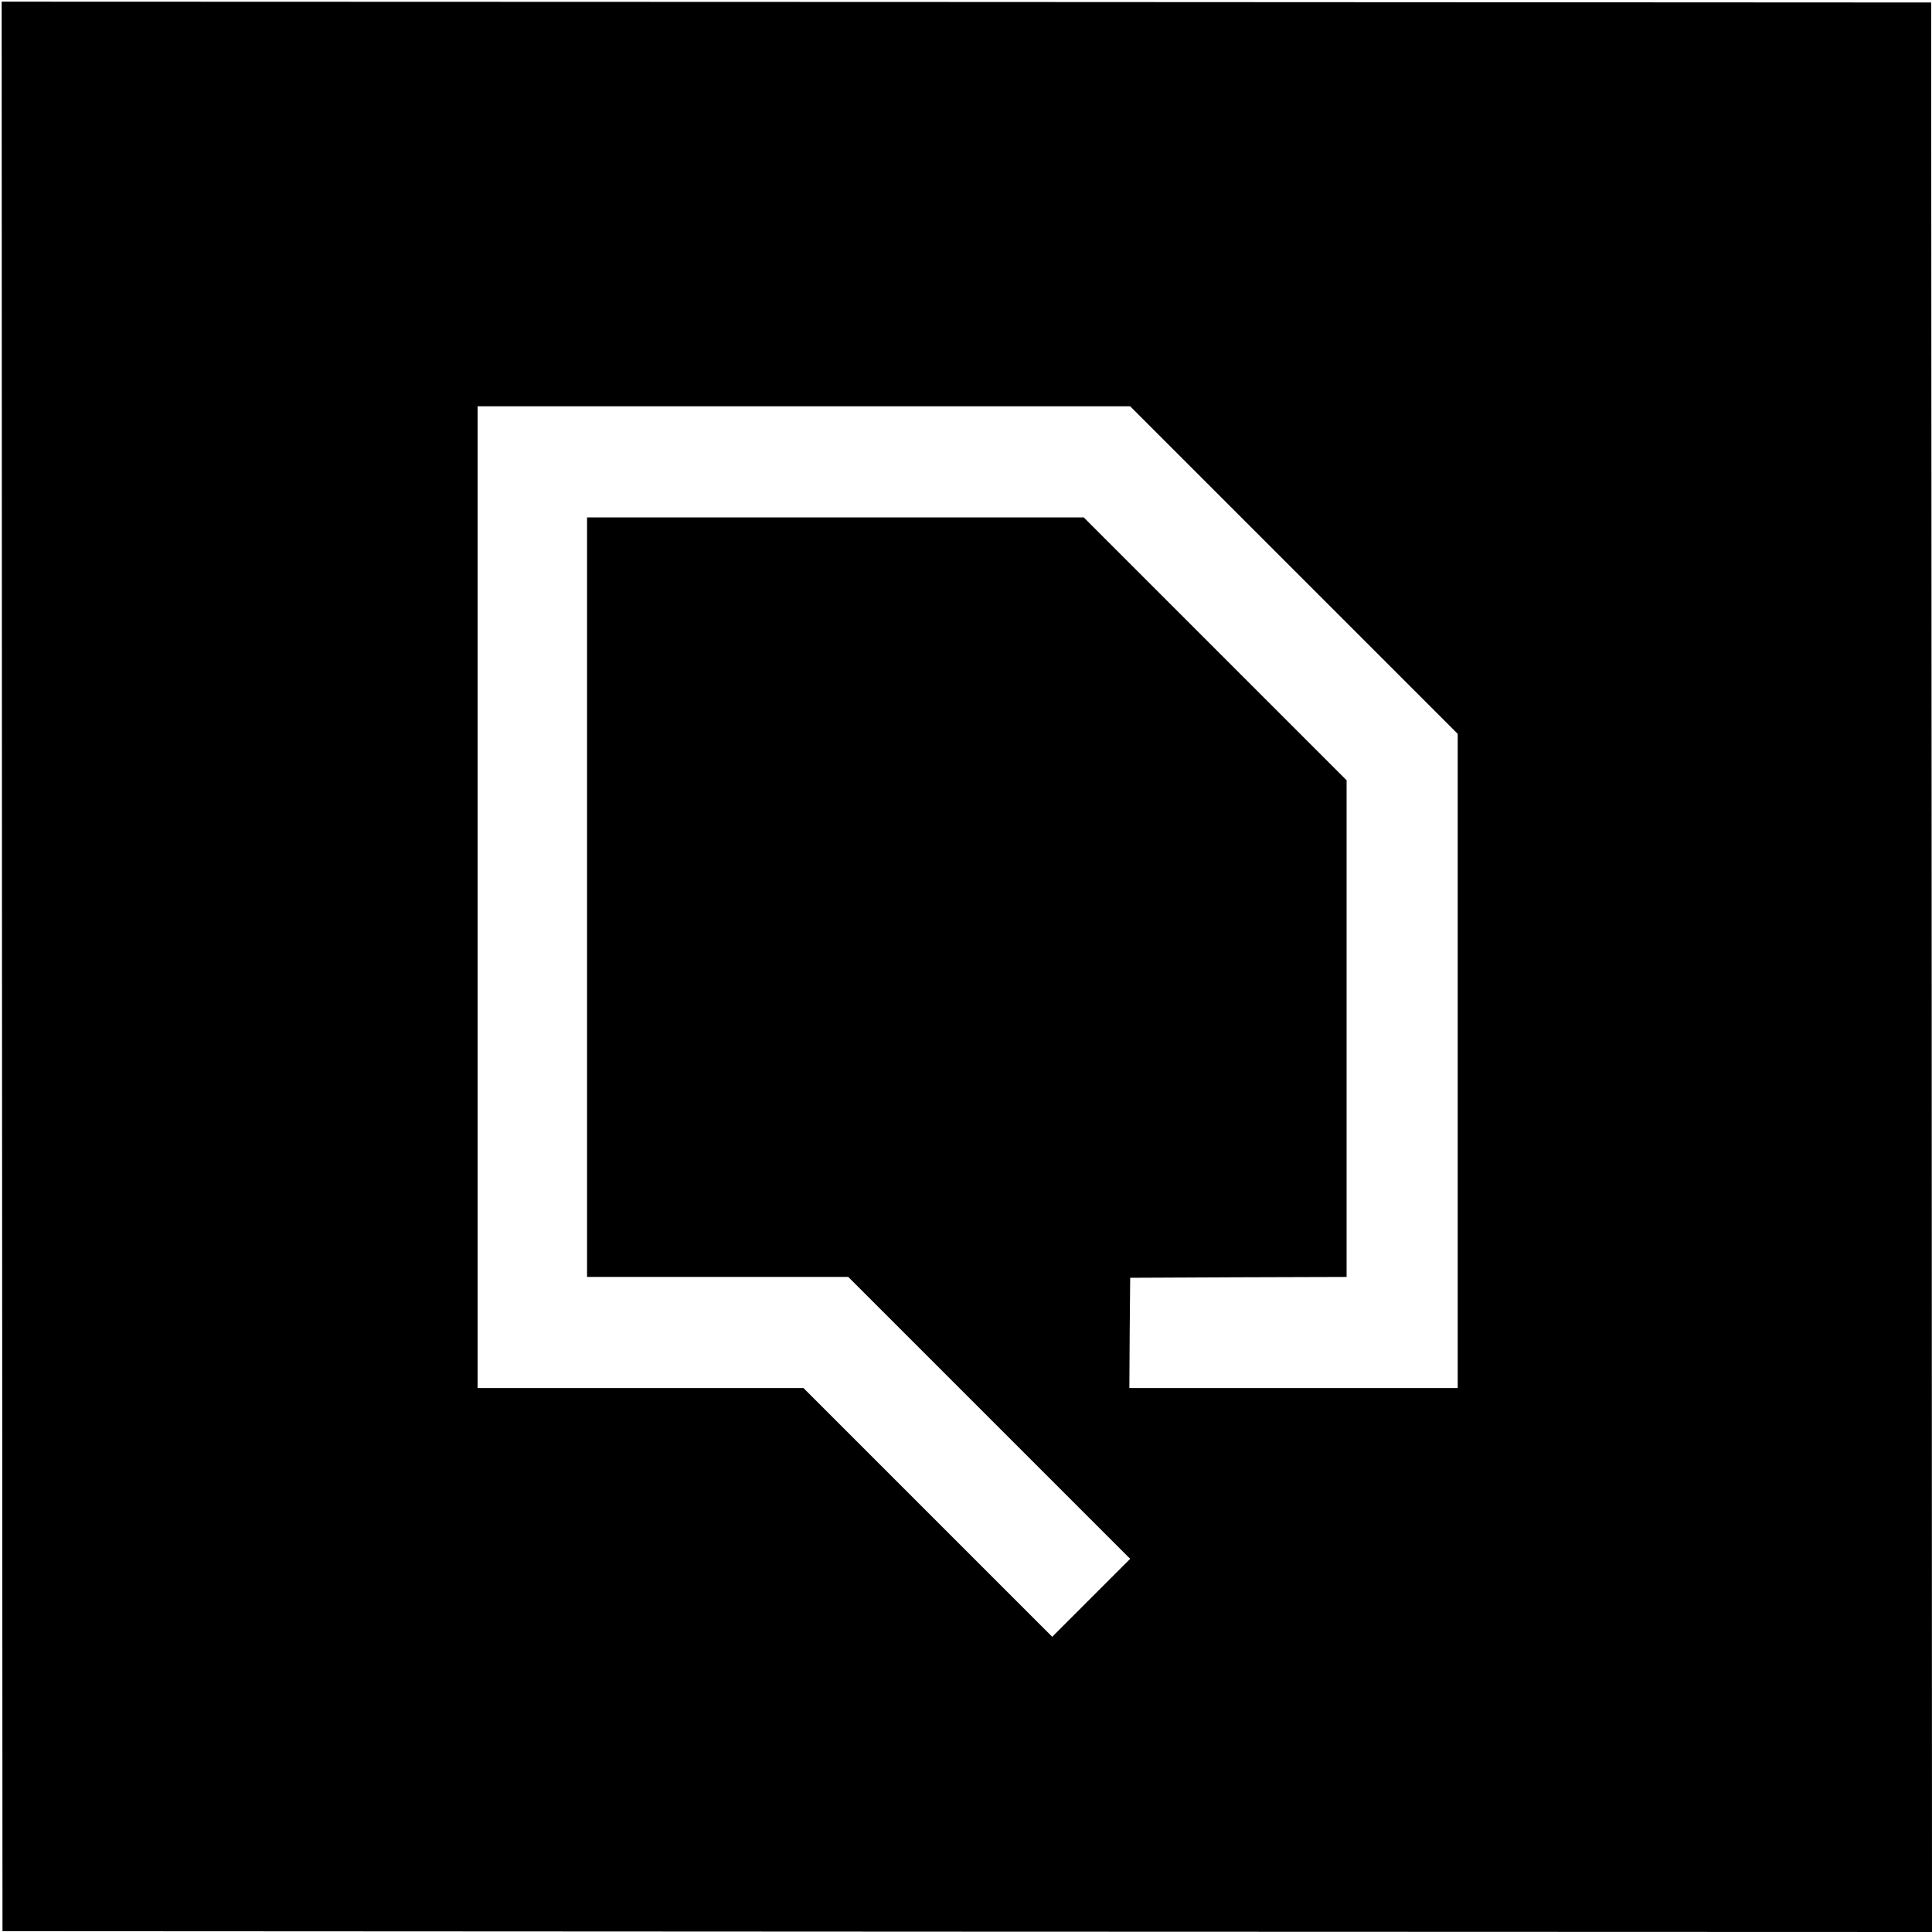 <?xml version="1.0" standalone="no"?>
<!DOCTYPE svg PUBLIC "-//W3C//DTD SVG 20010904//EN"
 "http://www.w3.org/TR/2001/REC-SVG-20010904/DTD/svg10.dtd">
<svg version="1.0" xmlns="http://www.w3.org/2000/svg"
 width="1165pt" height="1165pt" viewBox="0 0 1165 1165"
 preserveAspectRatio="xMidYMid meet">
<g transform="translate(0,1165) scale(0.1,-0.1)"
fill="#000000" stroke="none">
<path d="M12 5823 l3 -5818 5818 -3 5817 -2 -2 5817 -3 5818 -5818 3 -5817 2
2 -5817z m7791 2389 l987 -987 0 -1973 0 -1972 -990 0 -990 0 2 333 3 332 653
3 652 2 0 1498 0 1497 -792 792 -793 793 -1497 0 -1498 0 0 -2290 0 -2290 788
0 787 0 850 -850 850 -850 -235 -235 -235 -235 -750 750 -750 750 -983 0 -982
0 0 2960 0 2960 1968 0 1967 0 988 -988z"/>
</g>
</svg>
